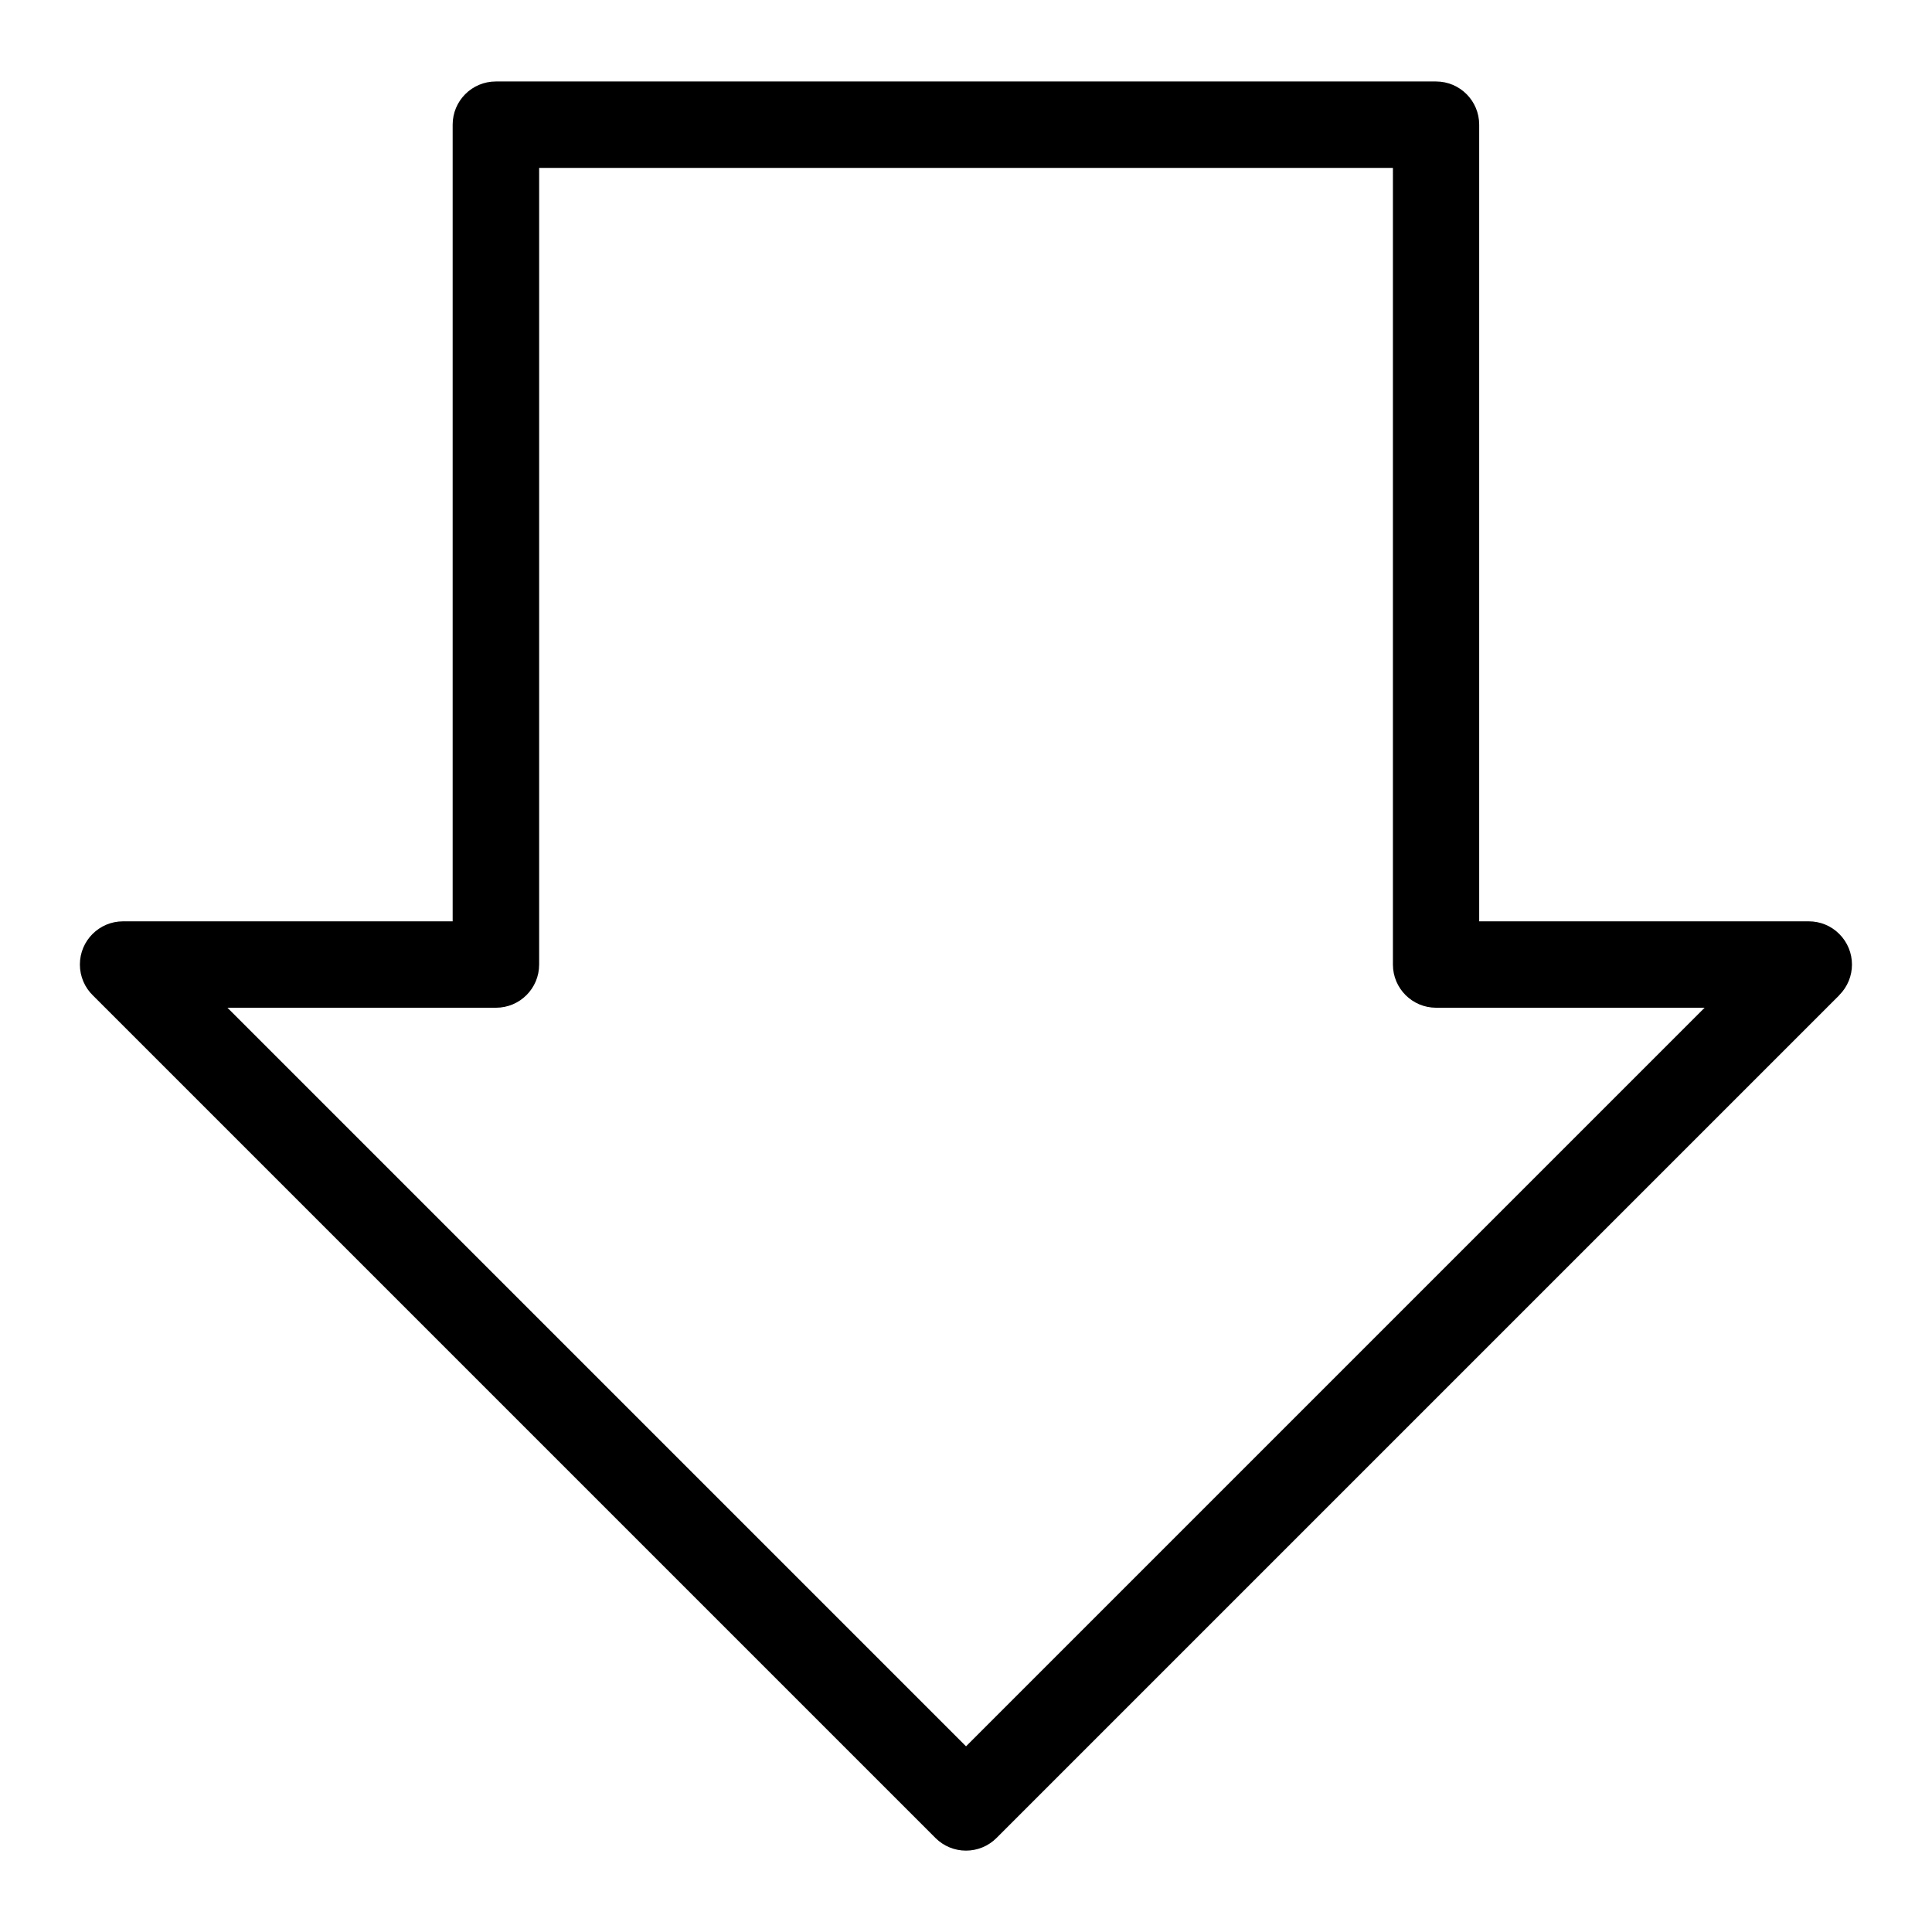 <?xml version="1.0" encoding="UTF-8"?>
<!-- Uploaded to: ICON Repo, www.svgrepo.com, Generator: ICON Repo Mixer Tools -->
<svg fill="#000000" width="800px" height="800px" version="1.1" viewBox="144 144 512 512" xmlns="http://www.w3.org/2000/svg">
 <path d="m400.01 606.79 195.73-195.73h-71.16c-6.316 0-11.441-5.125-11.441-11.441v-211.13h-226.26v211.13c0 6.332-5.125 11.441-11.441 11.441h-71.16l195.73 195.73zm231.46-199.09-223.38 223.38c-4.473 4.473-11.715 4.473-16.188 0l-223.27-223.27c-2.133-2.07-3.461-4.988-3.461-8.207 0-6.316 5.125-11.441 11.441-11.441h87.348v-211.13c0-6.332 5.125-11.441 11.441-11.441h249.16c6.316 0 11.441 5.125 11.441 11.441v211.13h87.348c2.934 0 5.863 1.117 8.086 3.356 4.473 4.473 4.473 11.715 0 16.188z"/>
</svg>